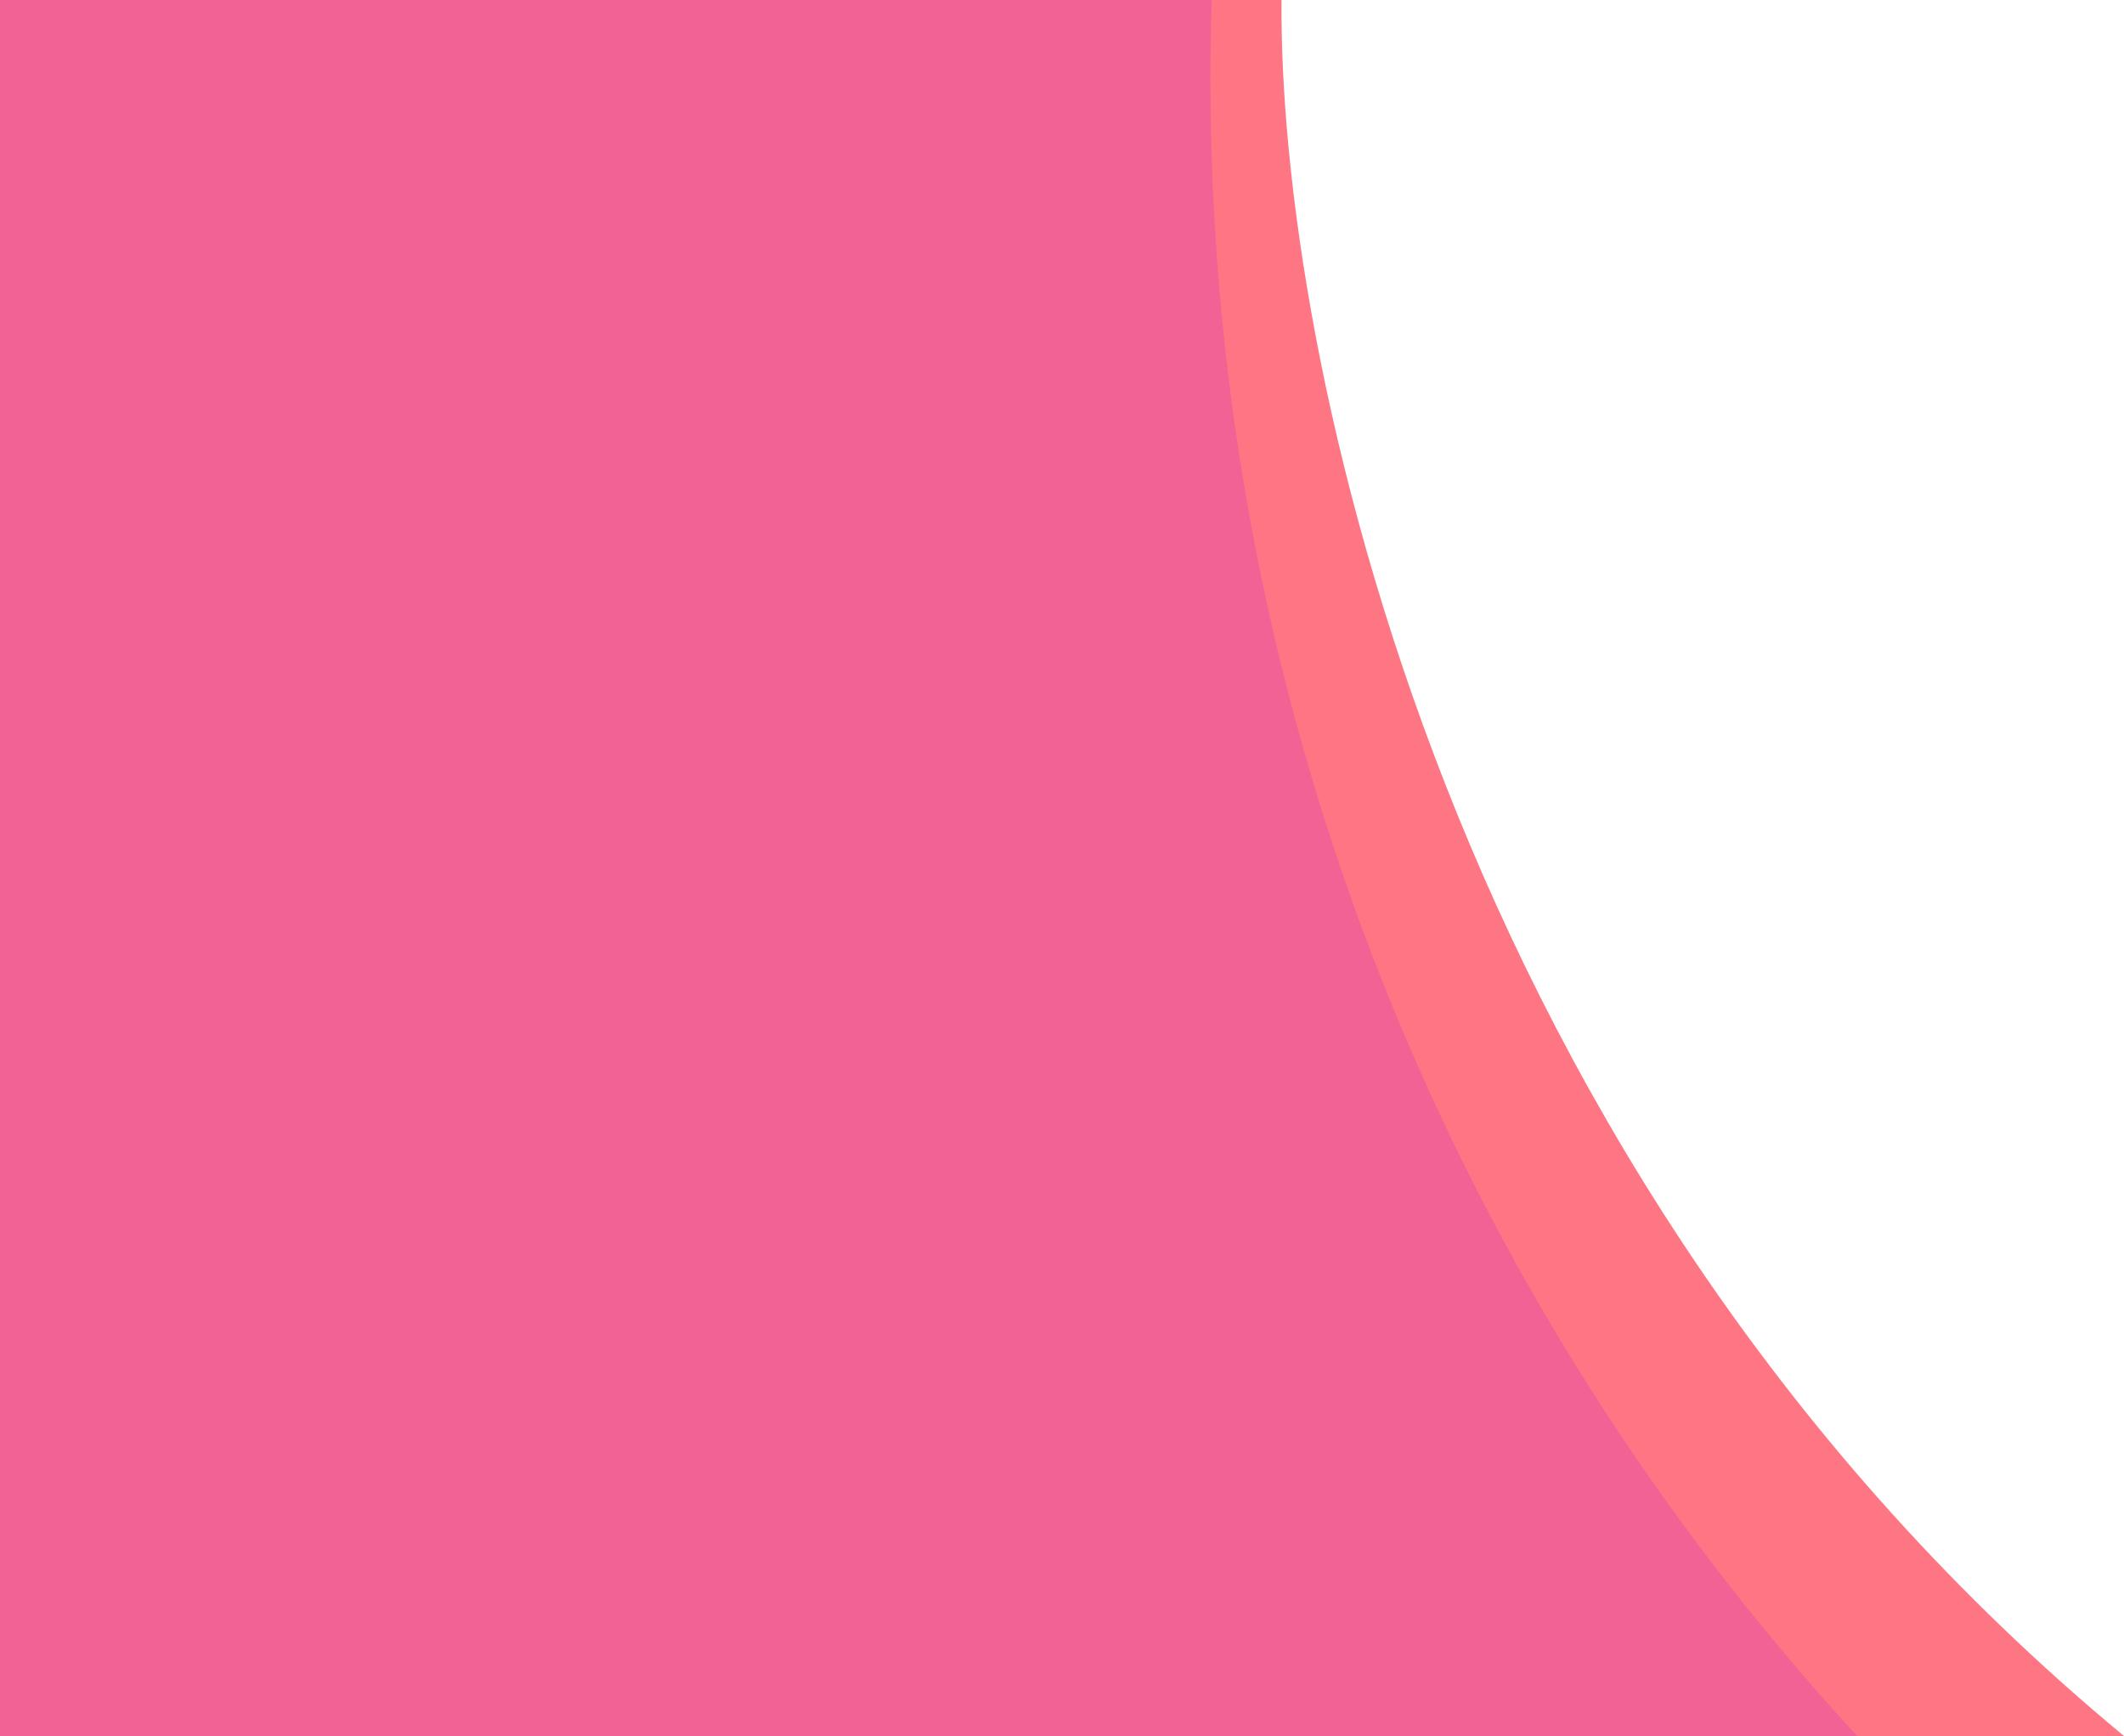 <svg width="651" height="532" viewBox="0 0 651 532" fill="none" xmlns="http://www.w3.org/2000/svg">
<path d="M392.79 0H370.79C358.29 252.5 491.5 453.5 569 532H651C441.8 358.8 391.79 105.333 392.79 0Z" fill="#fe7683"/>
<path fill-rule="evenodd" clip-rule="evenodd" d="M371.377 0H0V532H569.237C446.165 398.393 371 219.974 371 24C371 15.97 371.126 7.969 371.377 0Z" fill="#f16394"/>
</svg>
